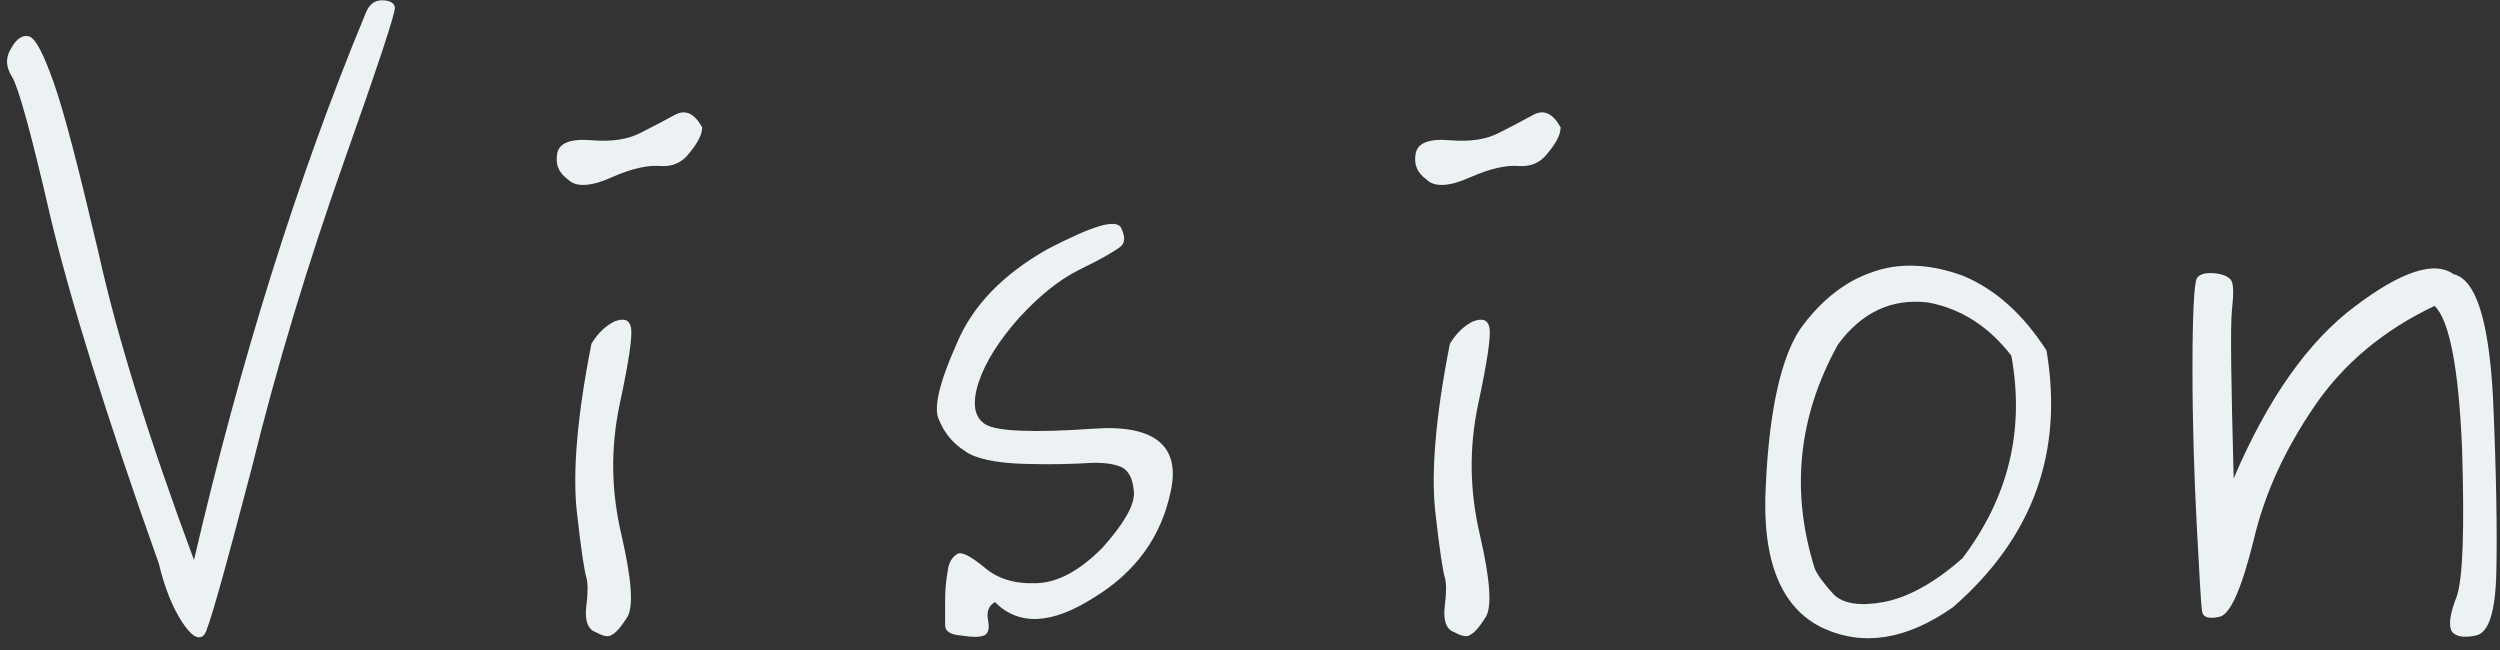 <svg width="323" height="84" viewBox="0 0 323 84" fill="none" xmlns="http://www.w3.org/2000/svg">
<rect x="0" y="0" width="323" height="84" fill="#333333" stroke="none"/>
<g style="mix-blend-mode:multiply">
<path d="M47.245 1.703C47.689 0.593 48.354 0.039 49.352 0.039C50.351 0.039 50.905 0.372 51.016 0.926C51.127 1.592 48.909 8.246 44.361 21.112C39.814 33.978 35.821 47.066 32.494 60.597C28.945 74.129 26.948 81.338 26.394 82.003C25.728 82.78 24.73 82.225 23.51 80.34C22.29 78.454 21.292 76.014 20.515 72.798C13.639 53.499 8.98 38.415 6.429 27.656C3.989 17.009 2.326 11.13 1.549 9.91C0.773 8.69 0.662 7.47 1.438 6.25C2.104 5.03 2.88 4.475 3.767 4.697C4.655 5.03 5.653 7.026 6.984 10.797C8.315 14.569 10.2 21.889 12.751 32.758C15.191 43.739 19.295 56.826 25.063 72.354C31.052 46.622 38.372 23.109 47.245 1.703ZM90.723 16.454C90.723 17.341 90.168 18.45 89.059 19.781C88.061 21.112 86.73 21.556 85.288 21.445C83.846 21.334 81.85 21.667 79.077 22.887C76.415 24.107 74.419 24.218 73.421 23.22C72.201 22.332 71.757 21.334 71.979 19.892C72.201 18.45 73.753 17.896 76.415 18.118C79.077 18.34 81.184 18.007 82.848 17.119C84.401 16.343 85.843 15.567 87.285 14.79C88.616 14.125 89.725 14.679 90.723 16.454ZM76.415 44.404C77.302 42.962 78.301 42.075 79.41 41.52C80.63 41.077 81.295 41.298 81.517 42.297C81.739 43.295 81.295 46.511 80.075 52.168C78.855 57.935 78.966 63.481 80.297 69.138C81.628 74.905 81.85 78.343 81.073 79.674C80.186 81.116 79.521 81.781 79.077 82.003C78.633 82.336 77.968 82.225 76.97 81.671C75.972 81.338 75.528 80.229 75.75 78.343C75.972 76.569 75.972 75.349 75.75 74.572C75.528 73.907 75.084 71.134 74.53 66.143C73.975 61.152 74.53 53.942 76.415 44.404ZM128.544 77.789C127.768 78.232 127.435 79.009 127.657 80.118C127.879 81.338 127.657 81.892 127.102 82.114C126.548 82.336 125.55 82.336 124.219 82.114C122.777 82.003 122.111 81.56 122.111 80.783C122.111 80.007 122.111 78.898 122.111 77.456C122.111 76.236 122.222 75.016 122.444 73.796C122.555 72.687 122.999 72.021 123.664 71.578C124.219 71.245 125.328 71.799 127.102 73.241C128.877 74.794 131.095 75.46 133.979 75.349C136.752 75.238 139.524 73.685 142.408 70.801C145.07 67.806 146.512 65.477 146.512 63.703C146.401 62.039 145.957 60.93 144.959 60.375C143.961 59.932 142.519 59.71 140.634 59.821C138.859 59.932 135.975 60.043 132.315 59.932C128.655 59.821 125.993 59.266 124.662 58.268C123.109 57.27 122 55.939 121.335 54.275C120.558 52.833 121.335 49.506 123.553 44.515C125.66 39.413 129.653 35.42 135.31 32.204C141.077 29.209 144.183 28.211 144.848 29.431C145.403 30.651 145.403 31.427 144.626 31.982C143.85 32.536 142.186 33.535 139.414 34.865C136.752 36.196 134.201 38.304 131.65 41.077C129.099 43.96 127.324 46.733 126.437 49.395C125.55 52.168 125.882 53.942 127.324 54.83C128.766 55.717 133.424 55.939 141.299 55.384C149.174 54.83 152.501 57.603 151.281 63.37C150.061 69.359 146.734 73.907 141.299 77.234C135.864 80.672 131.65 80.894 128.544 77.789ZM201.636 16.454C201.636 17.341 201.081 18.45 199.972 19.781C198.974 21.112 197.643 21.556 196.201 21.445C194.759 21.334 192.763 21.667 189.99 22.887C187.328 24.107 185.331 24.218 184.333 23.22C183.113 22.332 182.67 21.334 182.891 19.892C183.113 18.45 184.666 17.896 187.328 18.118C189.99 18.34 192.097 18.007 193.761 17.119C195.314 16.343 196.755 15.567 198.197 14.79C199.528 14.125 200.637 14.679 201.636 16.454ZM187.328 44.404C188.215 42.962 189.213 42.075 190.322 41.52C191.543 41.077 192.208 41.298 192.43 42.297C192.652 43.295 192.208 46.511 190.988 52.168C189.768 57.935 189.879 63.481 191.21 69.138C192.541 74.905 192.763 78.343 191.986 79.674C191.099 81.116 190.433 81.781 189.99 82.003C189.546 82.336 188.881 82.225 187.882 81.671C186.884 81.338 186.441 80.229 186.662 78.343C186.884 76.569 186.884 75.349 186.662 74.572C186.441 73.907 185.997 71.134 185.442 66.143C184.888 61.152 185.442 53.942 187.328 44.404ZM252.323 78.454C246.333 82.669 240.677 83.556 235.464 81.116C230.14 78.565 227.589 72.465 228.144 62.705C228.587 52.944 230.14 46.179 232.58 42.518C235.131 38.969 238.237 36.418 241.786 35.198C245.335 33.867 249.439 34.089 253.654 35.642C257.868 37.416 261.417 40.633 264.412 45.291C266.63 58.49 262.637 69.47 252.323 78.454ZM237.46 44.515C232.247 53.942 231.36 63.592 234.466 73.463C234.909 74.461 235.797 75.57 236.906 76.79C238.126 78.01 240.344 78.343 243.339 77.789C246.333 77.234 249.772 75.46 253.543 72.132C259.421 64.368 261.639 55.717 259.865 45.957C256.981 42.186 253.321 39.856 249.106 39.08C244.448 38.526 240.566 40.3 237.46 44.515ZM316.985 35.42C319.868 36.086 321.532 41.298 322.087 51.17C322.53 61.041 322.641 68.583 322.53 73.796C322.419 79.12 321.532 81.781 319.868 82.114C318.316 82.447 317.206 82.225 316.763 81.56C316.319 80.783 316.541 79.231 317.428 77.012C318.205 74.683 318.427 68.25 318.094 57.824C317.65 47.399 316.43 41.298 314.545 39.524C308.001 42.629 302.788 46.955 299.017 52.501C295.246 58.046 292.584 63.703 291.142 69.914C289.589 76.125 288.147 79.341 286.816 79.674C285.375 80.007 284.598 79.785 284.487 78.898C284.376 78.01 284.155 74.35 283.822 67.917C283.489 61.595 283.267 54.719 283.267 47.62C283.267 40.522 283.489 36.64 283.822 35.975C284.155 35.42 284.931 35.198 286.151 35.309C287.26 35.42 287.926 35.753 288.258 36.196C288.591 36.751 288.591 37.971 288.369 40.078C288.147 42.075 288.258 49.284 288.591 61.817C293.028 51.391 298.351 43.96 304.341 39.524C310.219 35.087 314.545 33.645 316.985 35.42Z" fill="#ECF2F4"/>
</g>
</svg>
